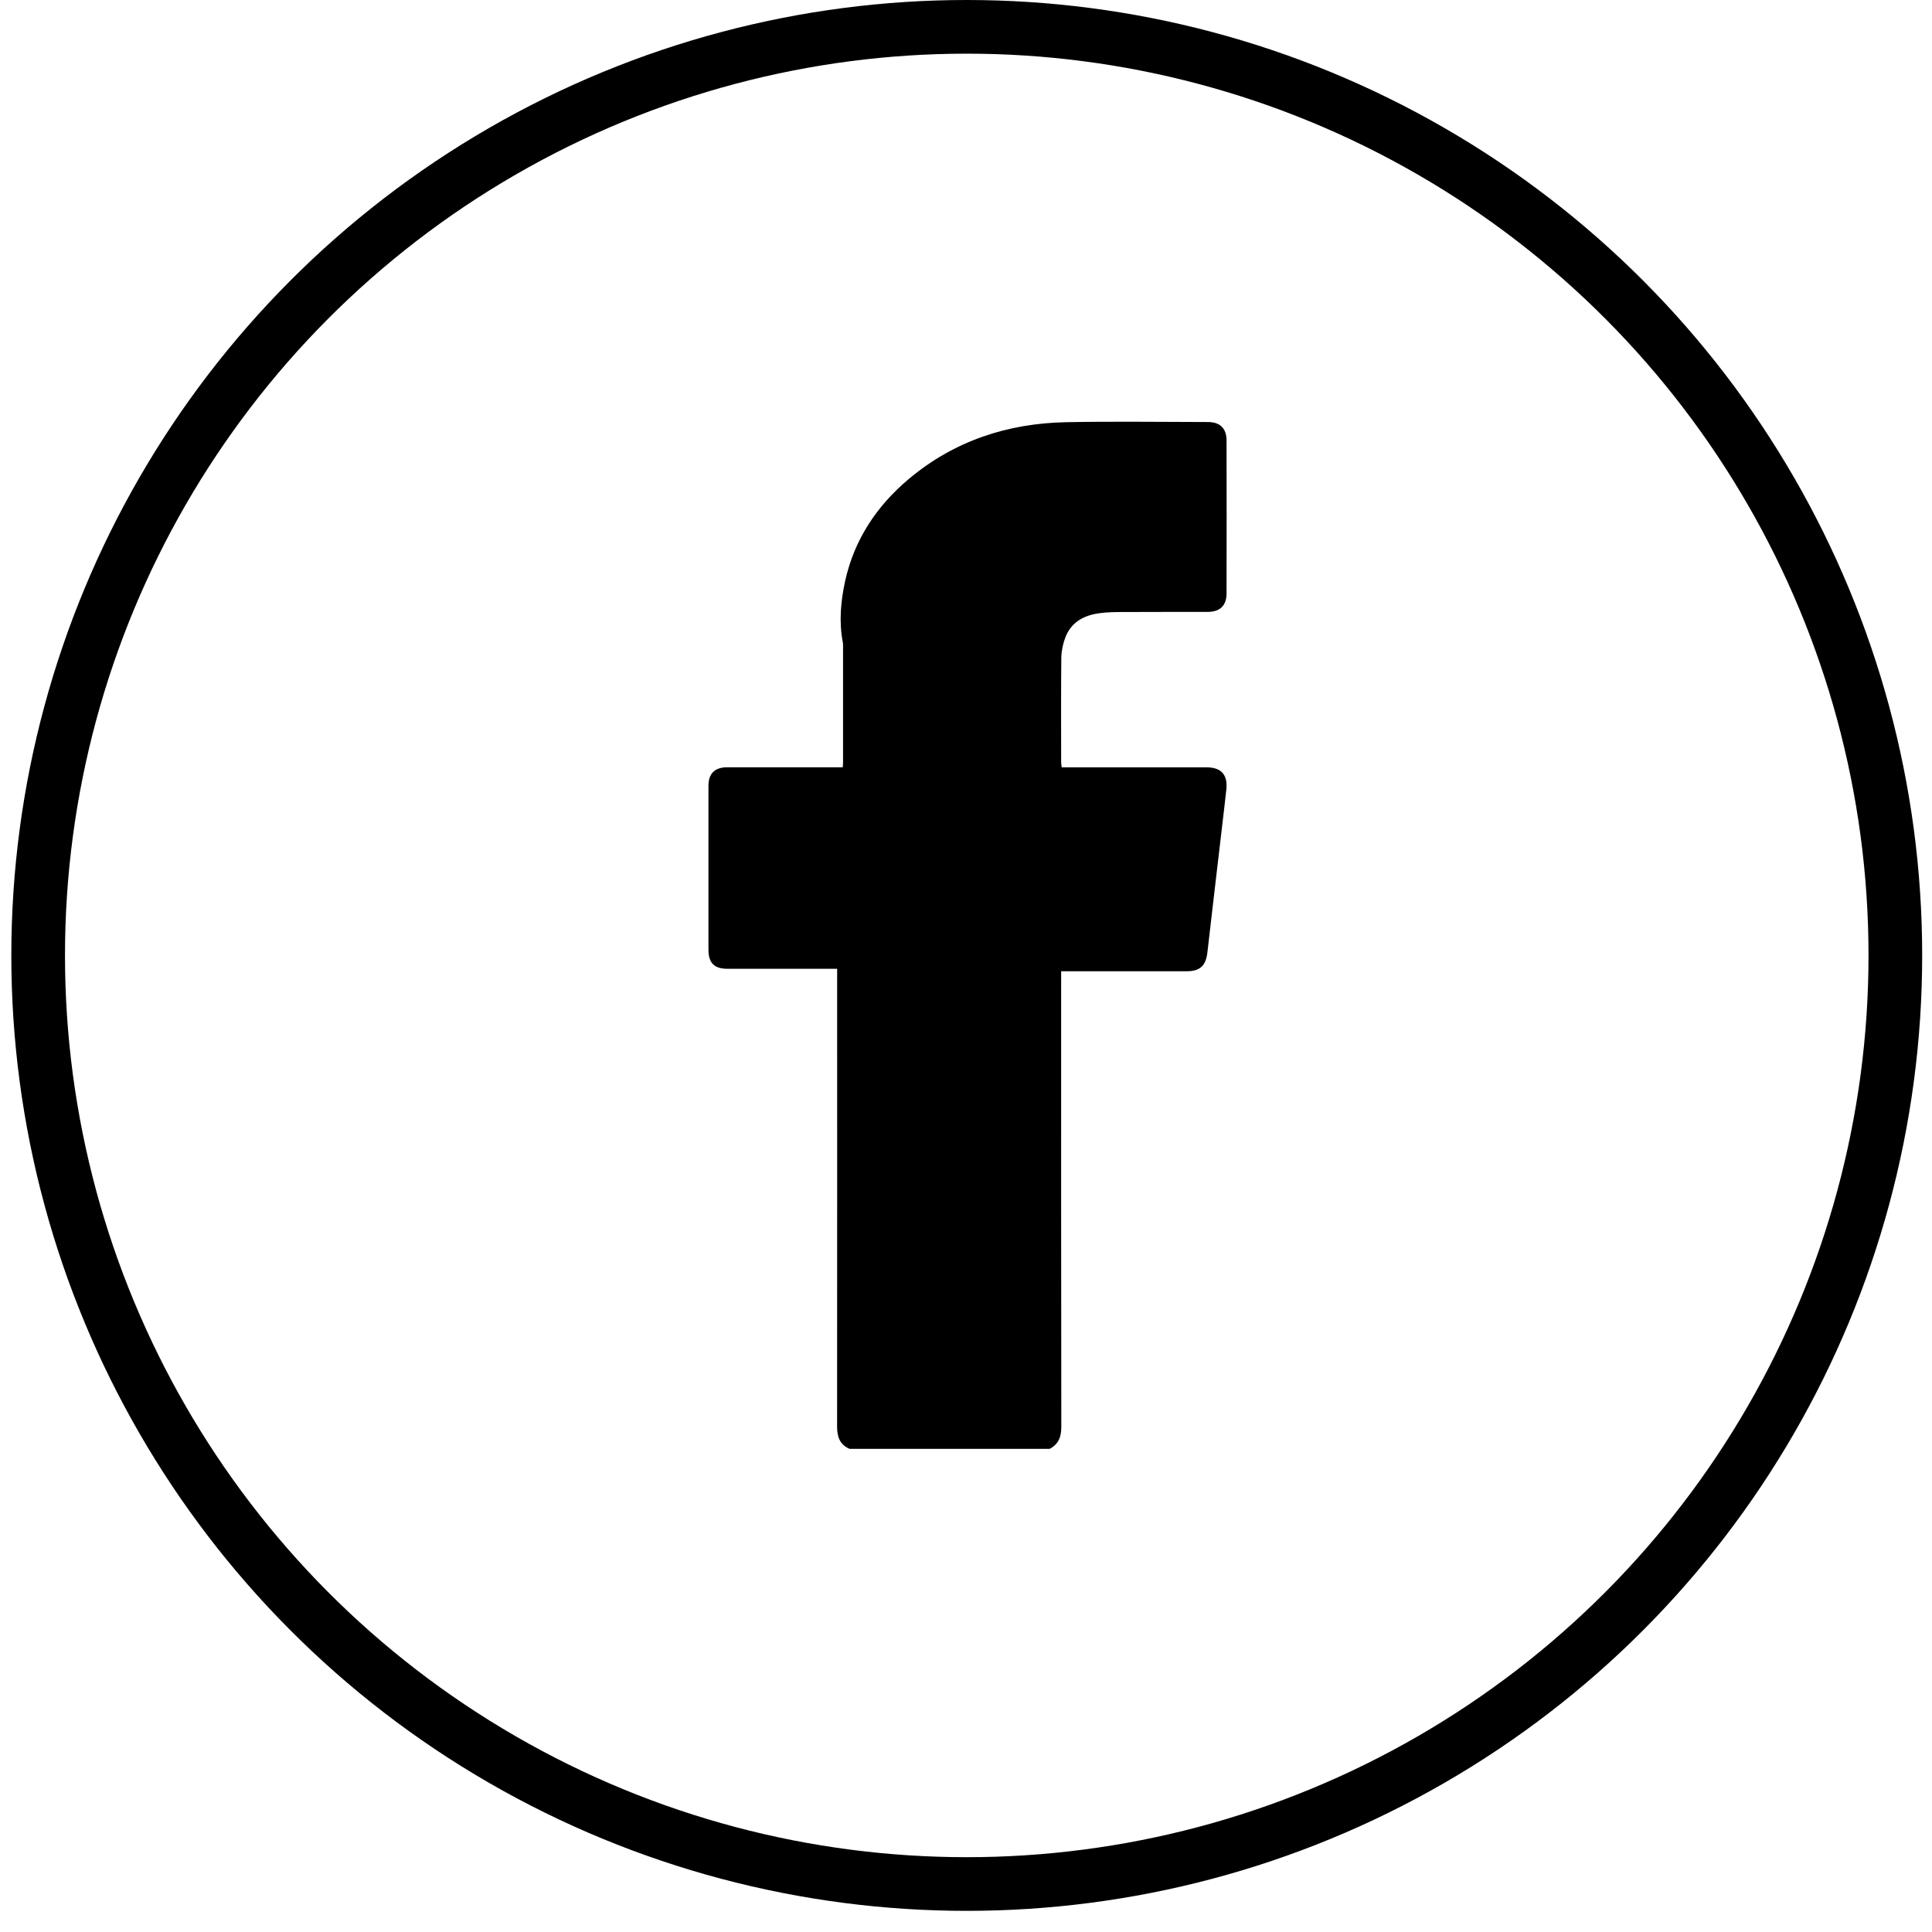 <svg width="36" height="36" viewBox="0 0 36 36" fill="none" xmlns="http://www.w3.org/2000/svg">
<circle cx="18.014" cy="17.803" r="17.303" stroke="black"/>
<path d="M19.558 26.997H15.83C15.647 26.918 15.598 26.771 15.598 26.582C15.6 23.796 15.599 21.01 15.599 18.224C15.599 18.17 15.599 18.116 15.599 18.052H15.455C14.822 18.052 14.189 18.052 13.556 18.052C13.309 18.052 13.202 17.945 13.201 17.695C13.201 16.679 13.201 15.663 13.201 14.646C13.201 14.412 13.319 14.297 13.555 14.297C14.228 14.297 14.901 14.297 15.574 14.297C15.616 14.297 15.658 14.297 15.704 14.297C15.707 14.258 15.709 14.235 15.709 14.212C15.709 13.49 15.709 12.769 15.709 12.047C15.709 12.024 15.71 11.999 15.706 11.976C15.631 11.589 15.665 11.206 15.748 10.826C15.919 10.054 16.335 9.429 16.933 8.926C17.779 8.215 18.775 7.888 19.869 7.867C20.748 7.85 21.629 7.863 22.509 7.864C22.734 7.864 22.855 7.983 22.855 8.208C22.857 9.157 22.857 10.106 22.855 11.054C22.855 11.286 22.734 11.402 22.499 11.402C21.981 11.403 21.464 11.401 20.946 11.404C20.791 11.404 20.634 11.405 20.481 11.427C20.194 11.466 19.956 11.595 19.849 11.884C19.805 12.001 19.778 12.131 19.776 12.255C19.769 12.905 19.773 13.555 19.773 14.205C19.773 14.235 19.779 14.264 19.783 14.298C19.841 14.298 19.888 14.298 19.936 14.298C20.784 14.298 21.632 14.298 22.48 14.298C22.755 14.298 22.88 14.435 22.851 14.711C22.828 14.929 22.801 15.147 22.776 15.364C22.683 16.158 22.589 16.953 22.498 17.747C22.469 17.996 22.361 18.098 22.109 18.098C21.376 18.098 20.643 18.098 19.911 18.098C19.868 18.098 19.826 18.098 19.773 18.098C19.773 18.163 19.773 18.214 19.773 18.265C19.773 21.038 19.771 23.813 19.776 26.587C19.776 26.774 19.725 26.91 19.558 26.998L19.558 26.997Z" fill="black"/>
</svg>
